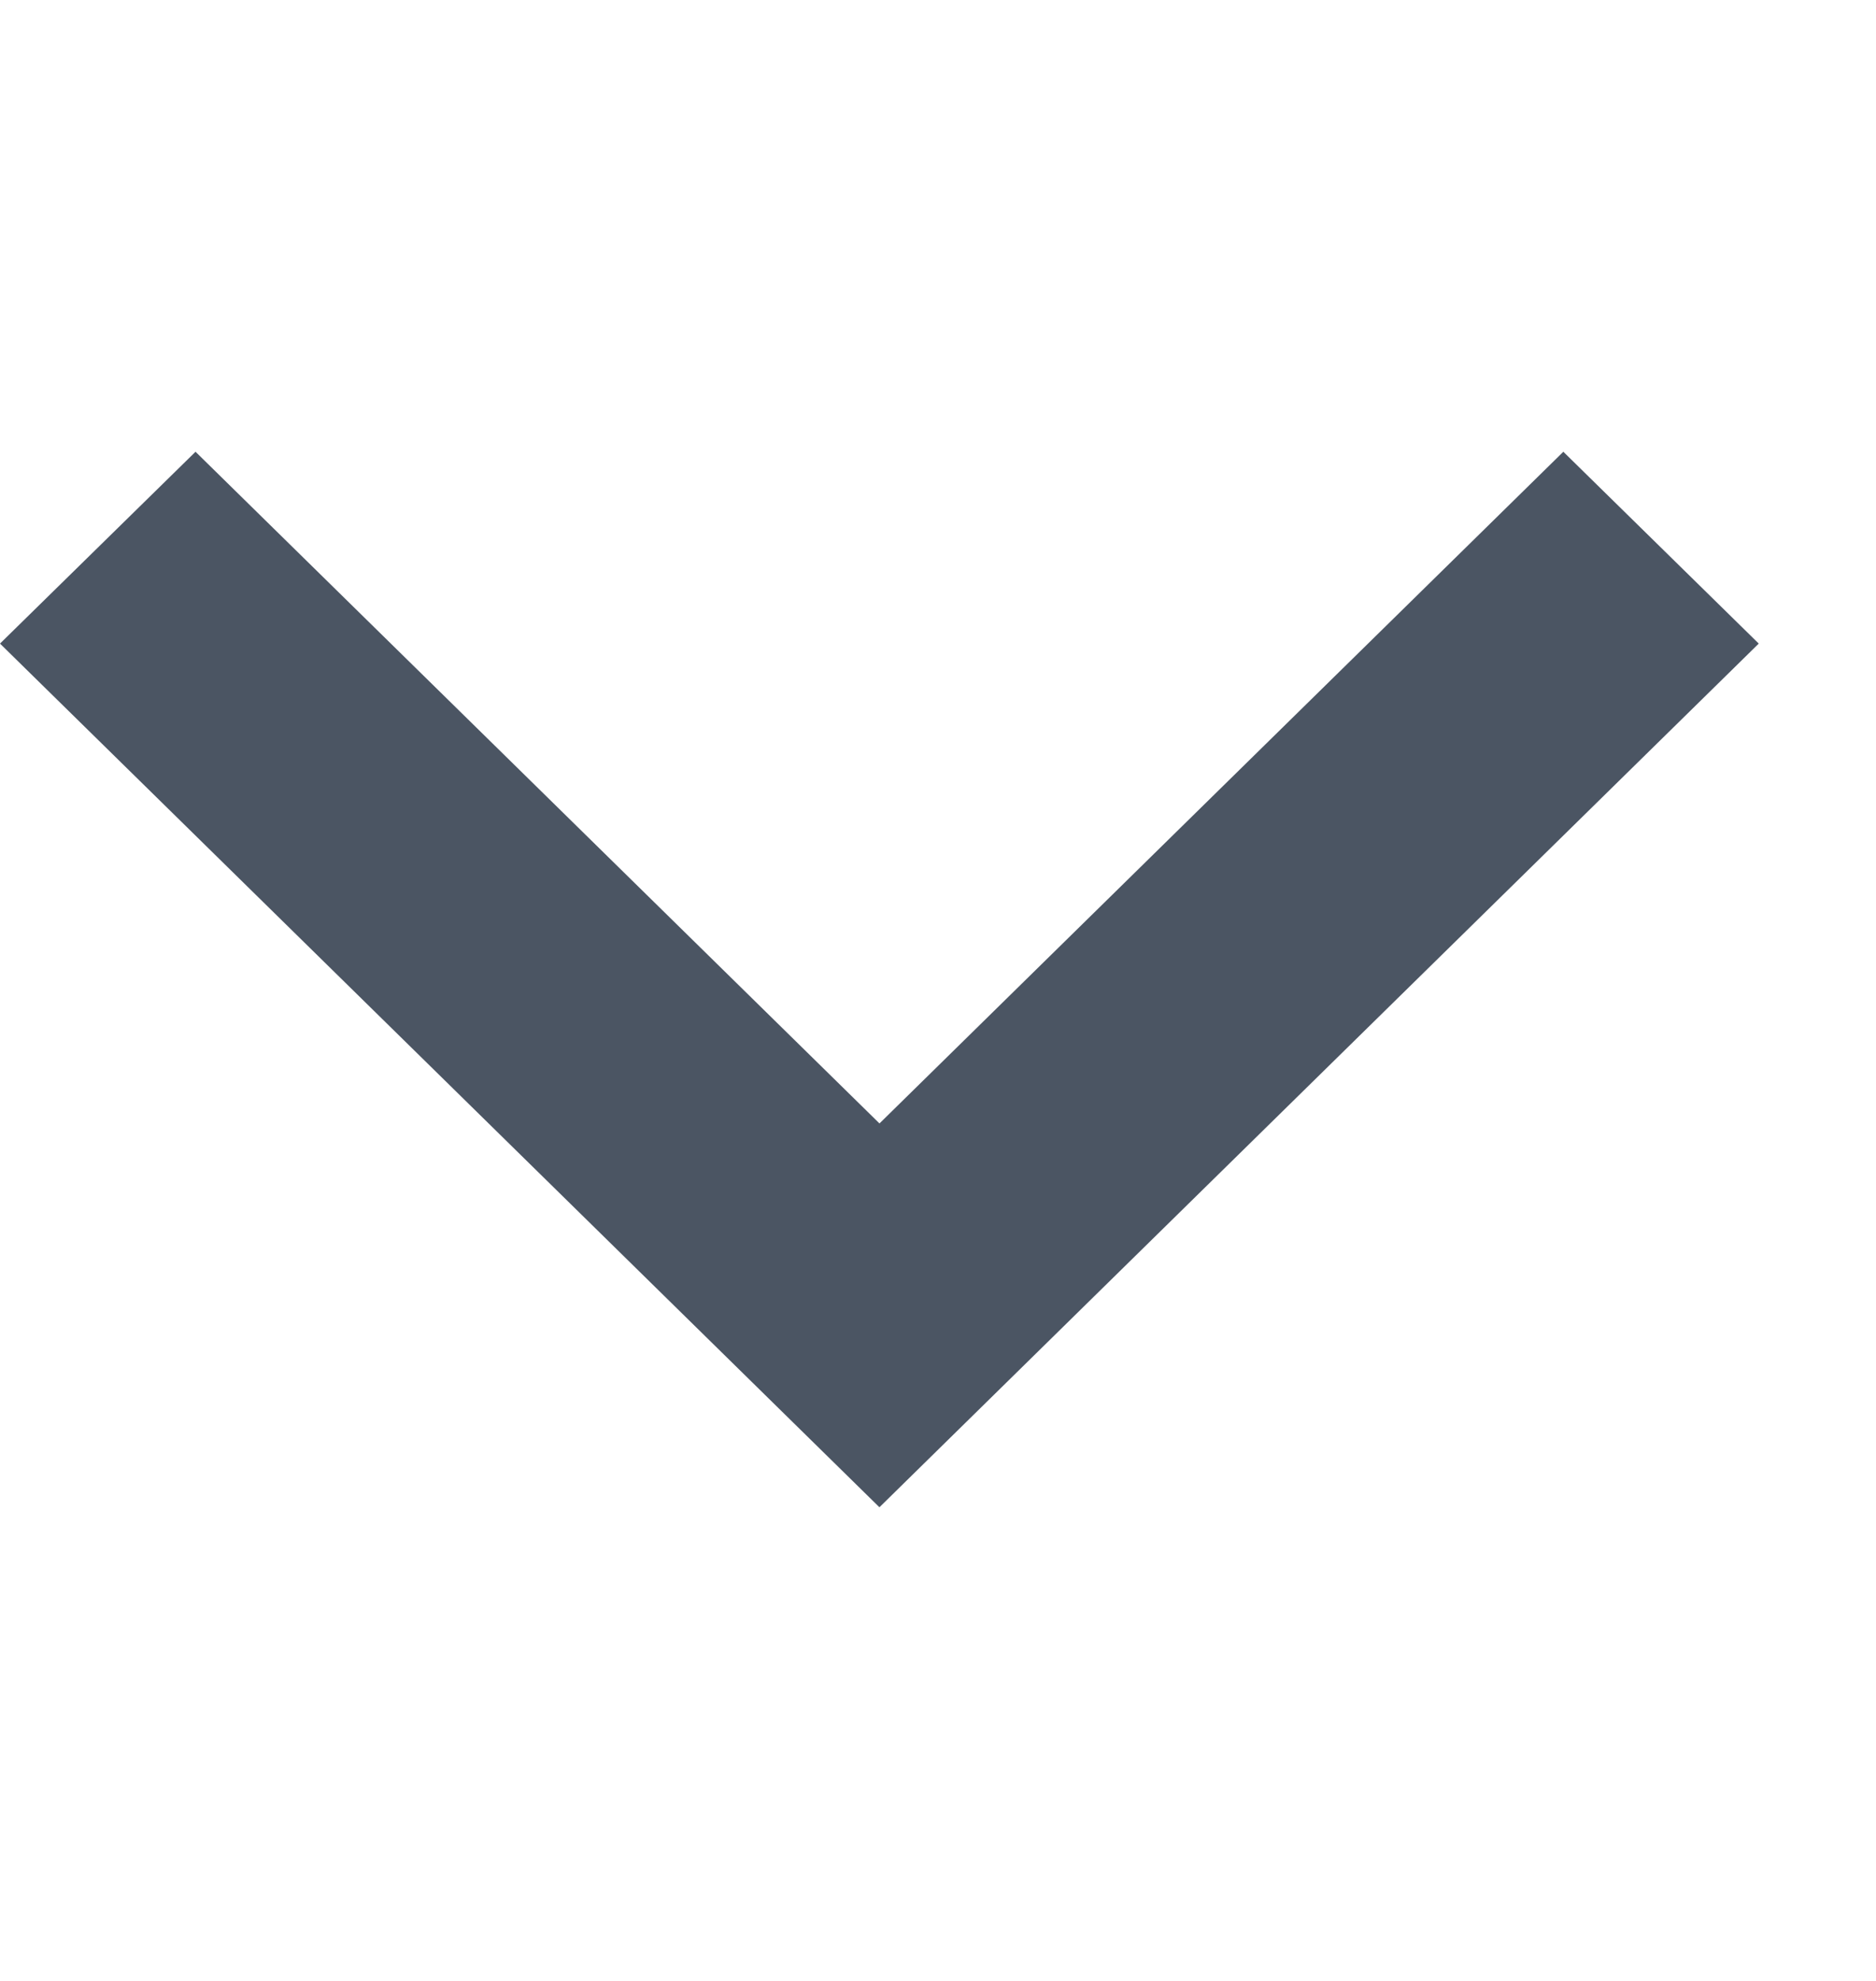 <svg width="18" height="19" viewBox="0 0 18 19" fill="none" xmlns="http://www.w3.org/2000/svg">
<g id="ri:arrow-up-s-line" clip-path="url(#clip0_1543_20307)">
<path id="Vector" d="M8.438 10.776L15 4.333L16.875 6.173L8.438 14.457L2.63159e-06 6.173L1.876 4.333L8.439 10.776L8.438 10.776Z" fill="#4B5563"/>
</g>
<defs>
<clipPath id="clip0_1543_20307">
<rect width="18" height="18" fill="white" transform="translate(18 18.957) rotate(-180)"/>
</clipPath>
</defs>
</svg>
